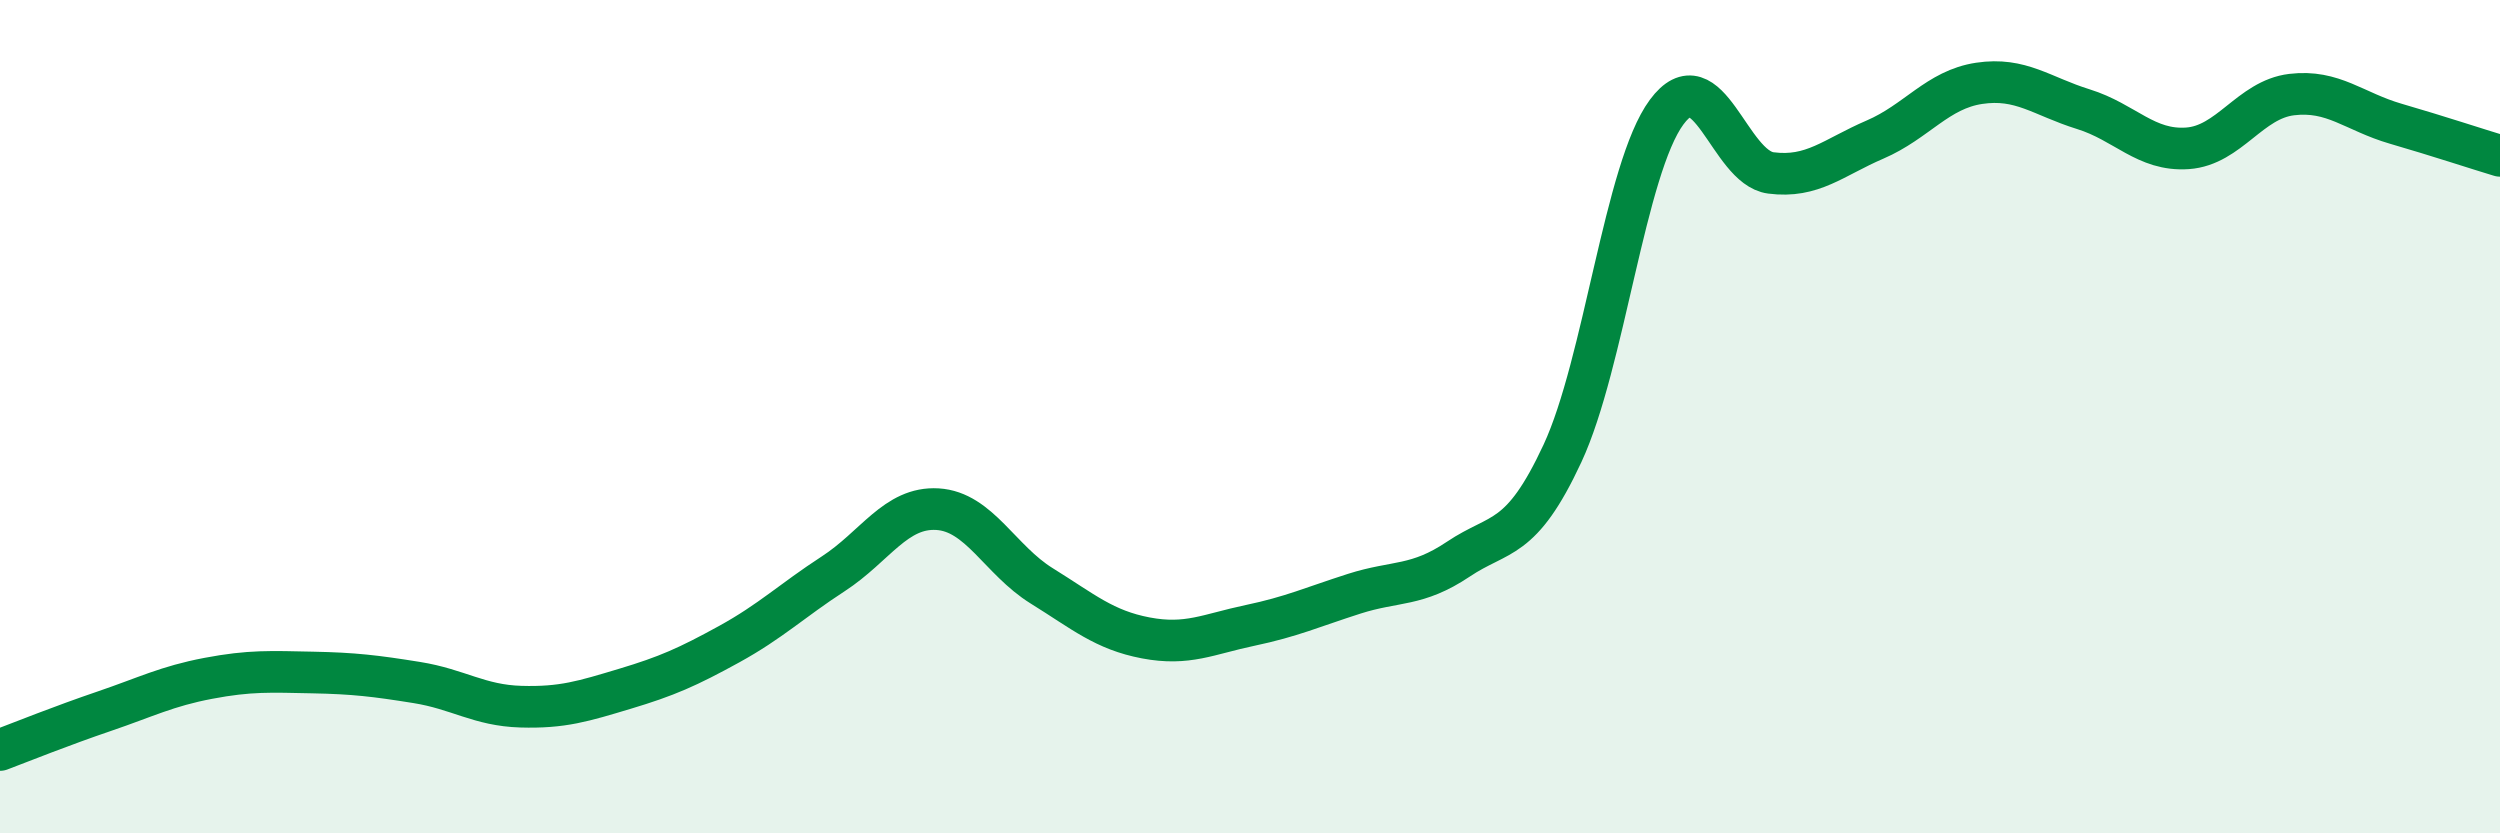 
    <svg width="60" height="20" viewBox="0 0 60 20" xmlns="http://www.w3.org/2000/svg">
      <path
        d="M 0,18 C 0.5,17.81 1.5,17.41 2.5,17.07 C 3.5,16.73 4,16.47 5,16.28 C 6,16.09 6.5,16.12 7.5,16.14 C 8.5,16.16 9,16.22 10,16.38 C 11,16.54 11.5,16.93 12.5,16.96 C 13.5,16.99 14,16.83 15,16.53 C 16,16.23 16.5,16.01 17.5,15.46 C 18.5,14.91 19,14.42 20,13.77 C 21,13.12 21.5,12.16 22.5,12.22 C 23.5,12.28 24,13.44 25,14.06 C 26,14.68 26.5,15.12 27.5,15.31 C 28.5,15.5 29,15.22 30,15.01 C 31,14.8 31.5,14.57 32.5,14.25 C 33.5,13.93 34,14.09 35,13.42 C 36,12.75 36.5,13.03 37.5,10.88 C 38.5,8.73 39,4.04 40,2.69 C 41,1.34 41.5,4.02 42.5,4.15 C 43.5,4.28 44,3.78 45,3.35 C 46,2.92 46.5,2.15 47.5,2 C 48.5,1.85 49,2.31 50,2.62 C 51,2.93 51.5,3.63 52.5,3.56 C 53.5,3.49 54,2.39 55,2.27 C 56,2.15 56.5,2.68 57.5,2.97 C 58.5,3.26 59.5,3.59 60,3.74L60 20L0 20Z"
        fill="#008740"
        opacity="0.1"
        stroke-linecap="round"
        stroke-linejoin="round"
      />
      <path
        d="M 0,18 C 0.5,17.81 1.5,17.41 2.5,17.07 C 3.5,16.73 4,16.47 5,16.28 C 6,16.09 6.5,16.12 7.5,16.14 C 8.5,16.16 9,16.22 10,16.38 C 11,16.54 11.5,16.93 12.5,16.96 C 13.5,16.99 14,16.83 15,16.53 C 16,16.23 16.5,16.01 17.5,15.46 C 18.5,14.91 19,14.42 20,13.77 C 21,13.12 21.5,12.16 22.5,12.22 C 23.5,12.28 24,13.44 25,14.06 C 26,14.68 26.5,15.12 27.5,15.31 C 28.5,15.5 29,15.22 30,15.01 C 31,14.8 31.5,14.57 32.5,14.25 C 33.5,13.93 34,14.09 35,13.42 C 36,12.75 36.5,13.03 37.5,10.88 C 38.5,8.73 39,4.04 40,2.69 C 41,1.34 41.5,4.02 42.5,4.15 C 43.5,4.28 44,3.78 45,3.35 C 46,2.92 46.5,2.15 47.5,2 C 48.5,1.85 49,2.31 50,2.62 C 51,2.93 51.5,3.63 52.5,3.56 C 53.5,3.49 54,2.39 55,2.27 C 56,2.15 56.5,2.68 57.5,2.97 C 58.5,3.26 59.5,3.59 60,3.74"
        stroke="#008740"
        stroke-width="1"
        fill="none"
        stroke-linecap="round"
        stroke-linejoin="round"
      />
    </svg>
  
